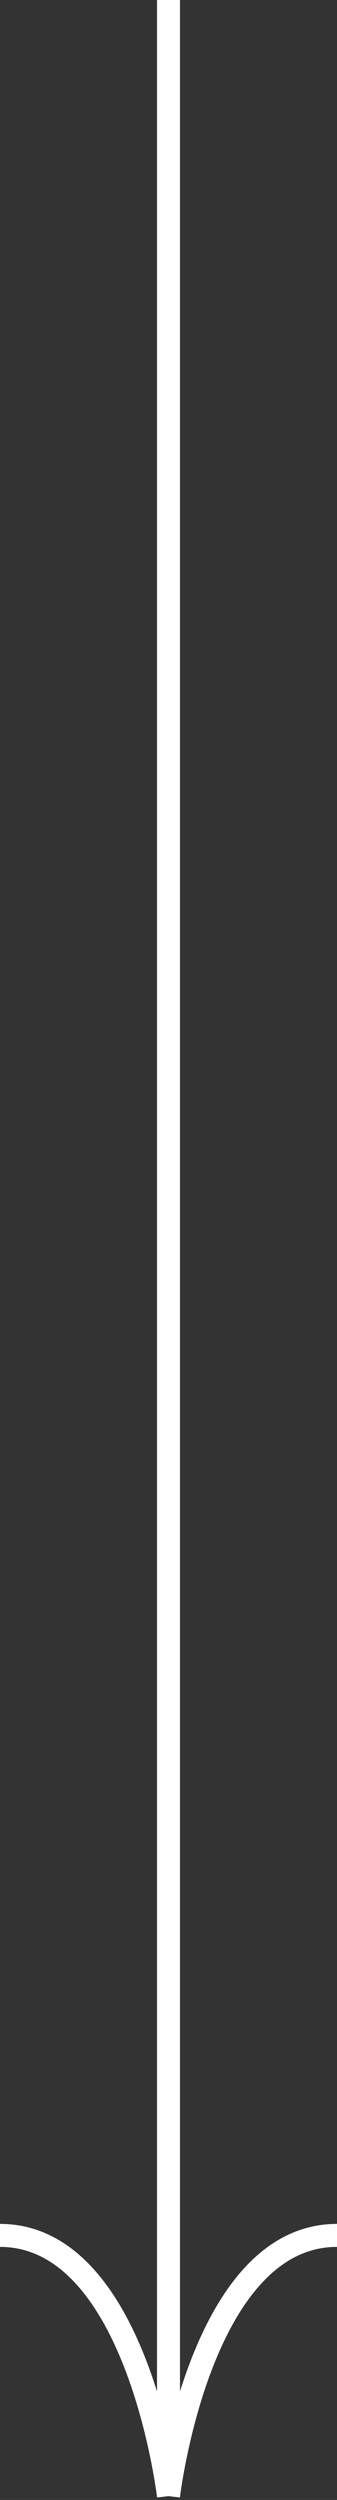 <svg width="44" height="326" viewBox="0 0 44 326" fill="none" xmlns="http://www.w3.org/2000/svg">
<rect x="0" y="0" width="44" height="326" fill="#333333" stroke="none"/>
<path d="M22 0V325.5M22 325.5C22 325.5 26 291.5 44 291.5M22 325.5C22 325.5 18 291.5 0 291.5" stroke="white" stroke-width="3"/>
</svg>
